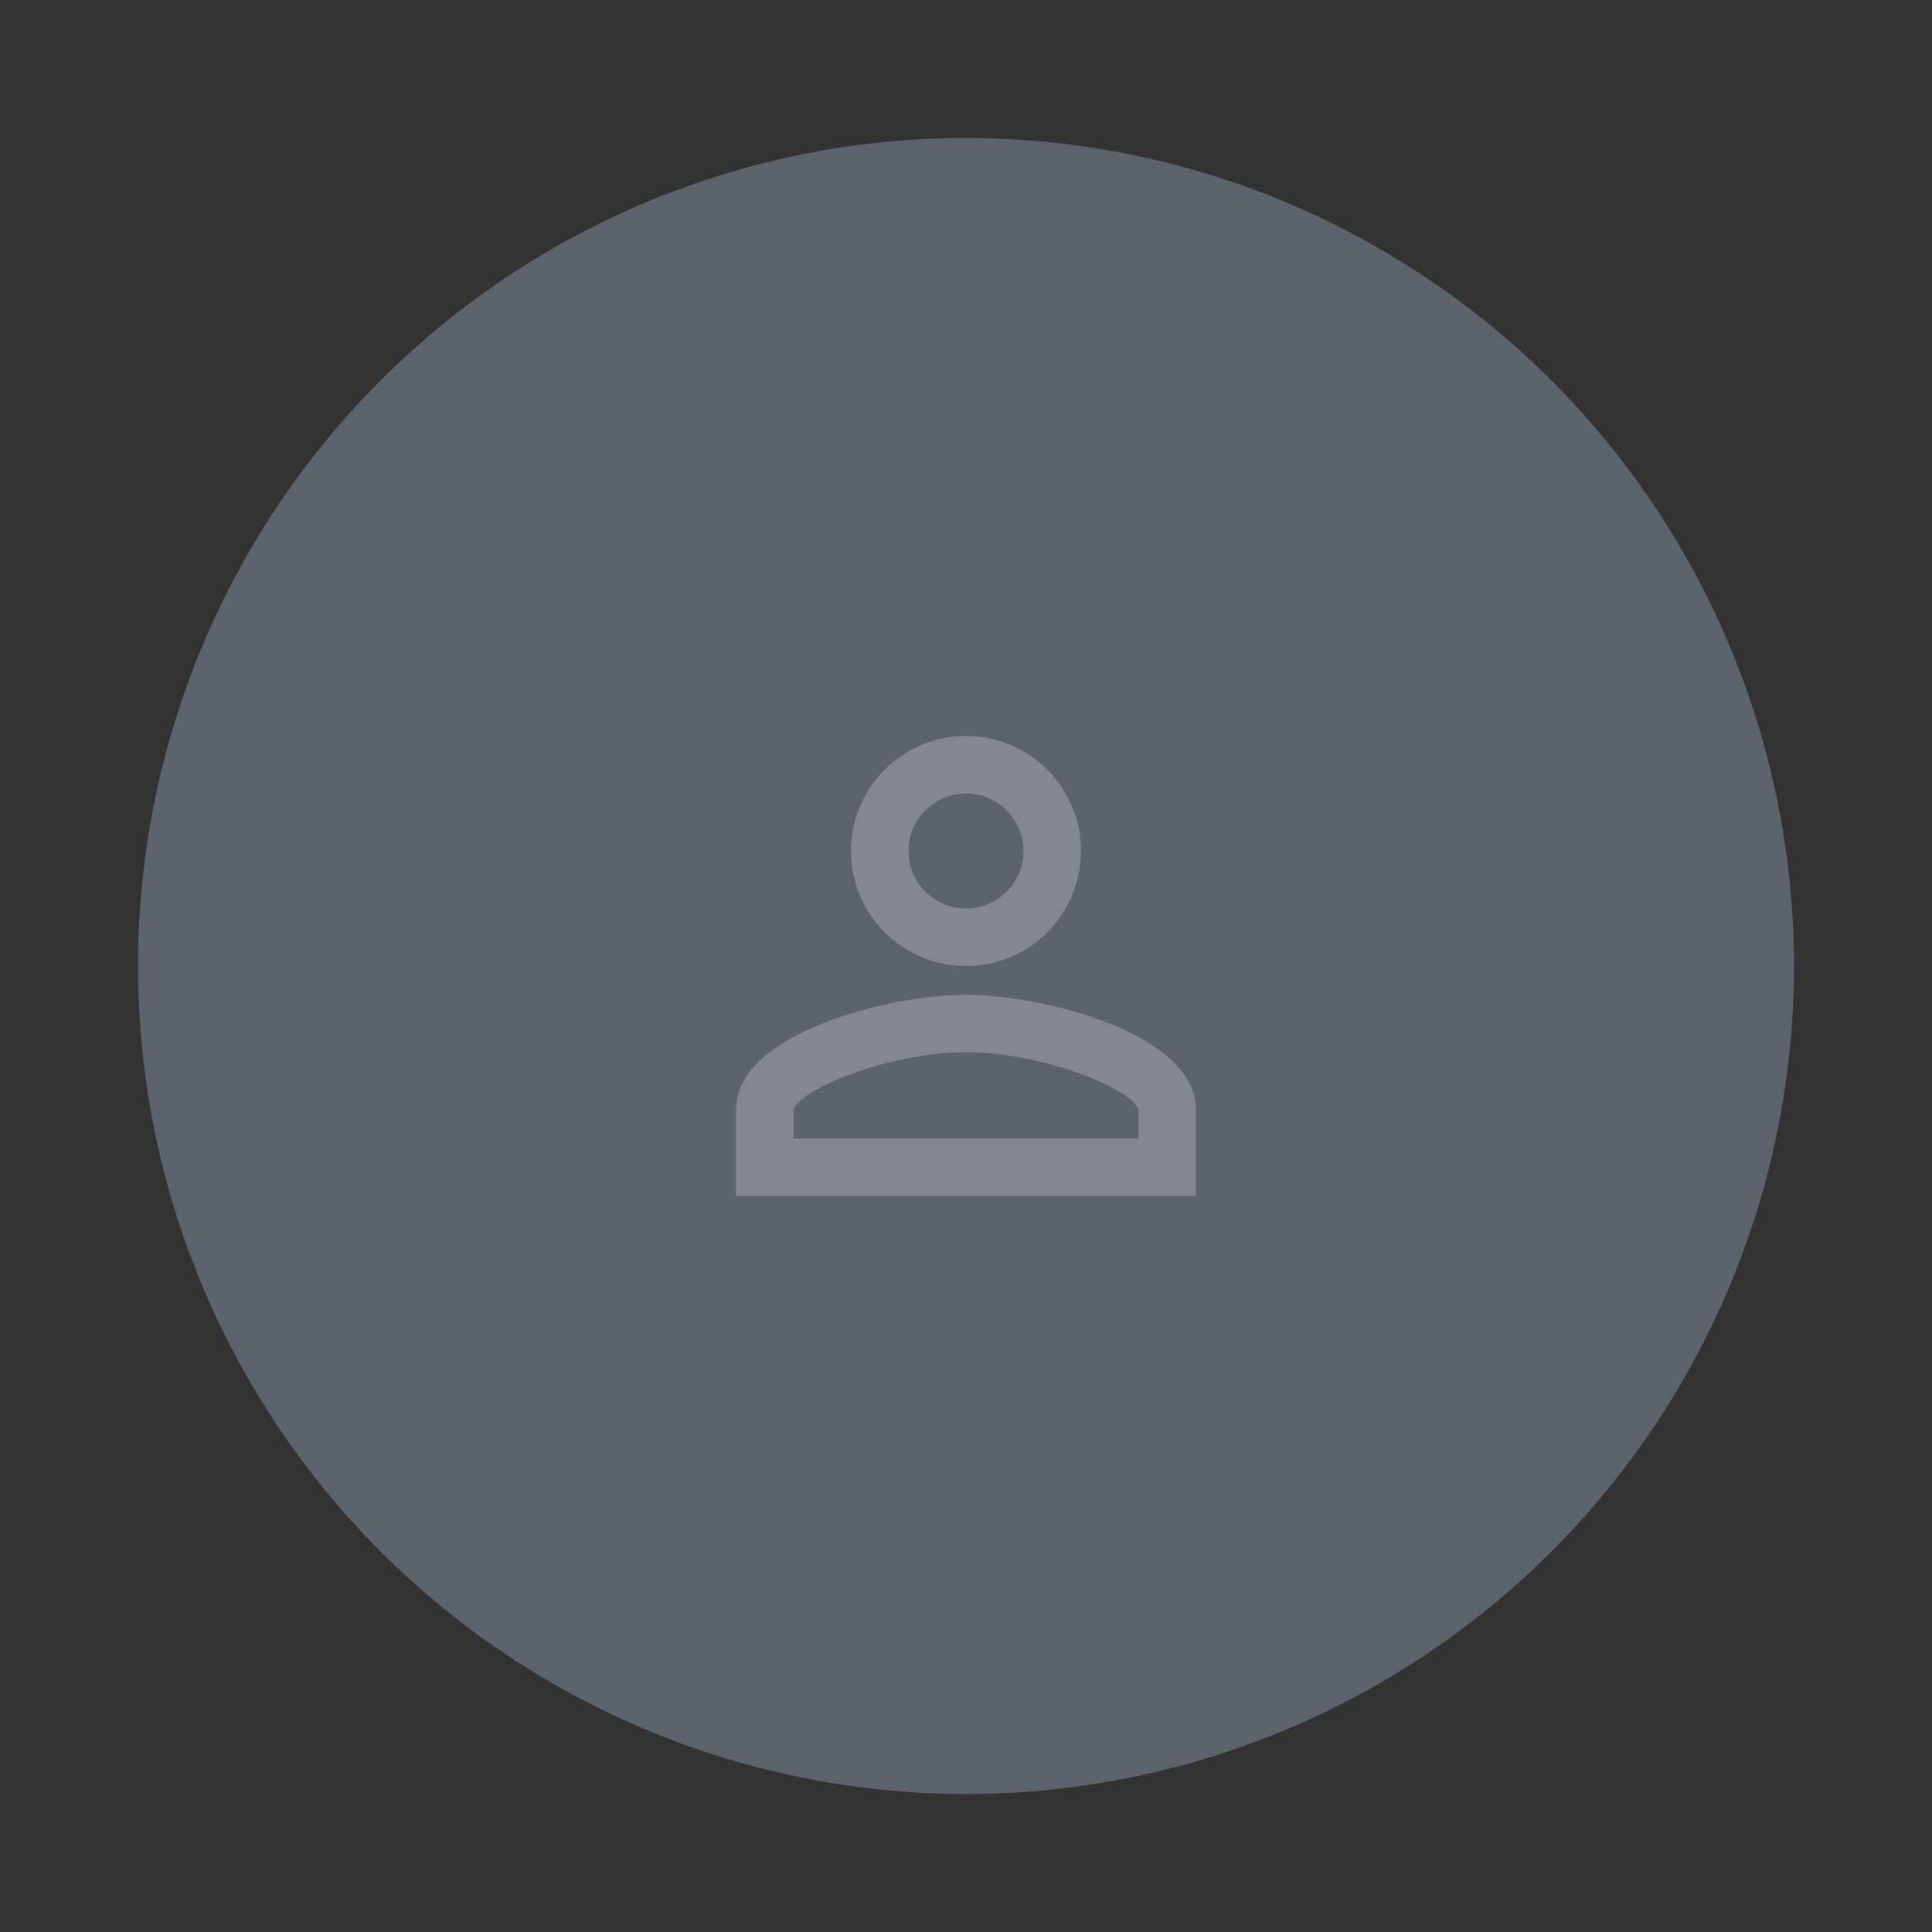 <?xml version="1.0" encoding="UTF-8"?> <svg xmlns="http://www.w3.org/2000/svg" width="112" height="112" viewBox="0 0 112 112" fill="none"><rect x="0" y="0" width="112" height="112" fill="#333333" stroke="none"/><circle cx="56" cy="56" r="48" fill="#5C636B"></circle><path d="M56 46C57.833 46 59.333 47.5 59.333 49.333C59.333 51.167 57.833 52.667 56 52.667C54.166 52.667 52.666 51.167 52.666 49.333C52.666 47.5 54.166 46 56 46ZM56 61C60.5 61 65.666 63.15 66 64.333V66H46V64.35C46.333 63.15 51.5 61 56 61ZM56 42.667C52.316 42.667 49.333 45.65 49.333 49.333C49.333 53.017 52.316 56 56 56C59.683 56 62.666 53.017 62.666 49.333C62.666 45.65 59.683 42.667 56 42.667ZM56 57.667C51.55 57.667 42.666 59.9 42.666 64.333V69.333H69.333V64.333C69.333 59.9 60.45 57.667 56 57.667Z" fill="white" fill-opacity="0.24"></path></svg> 